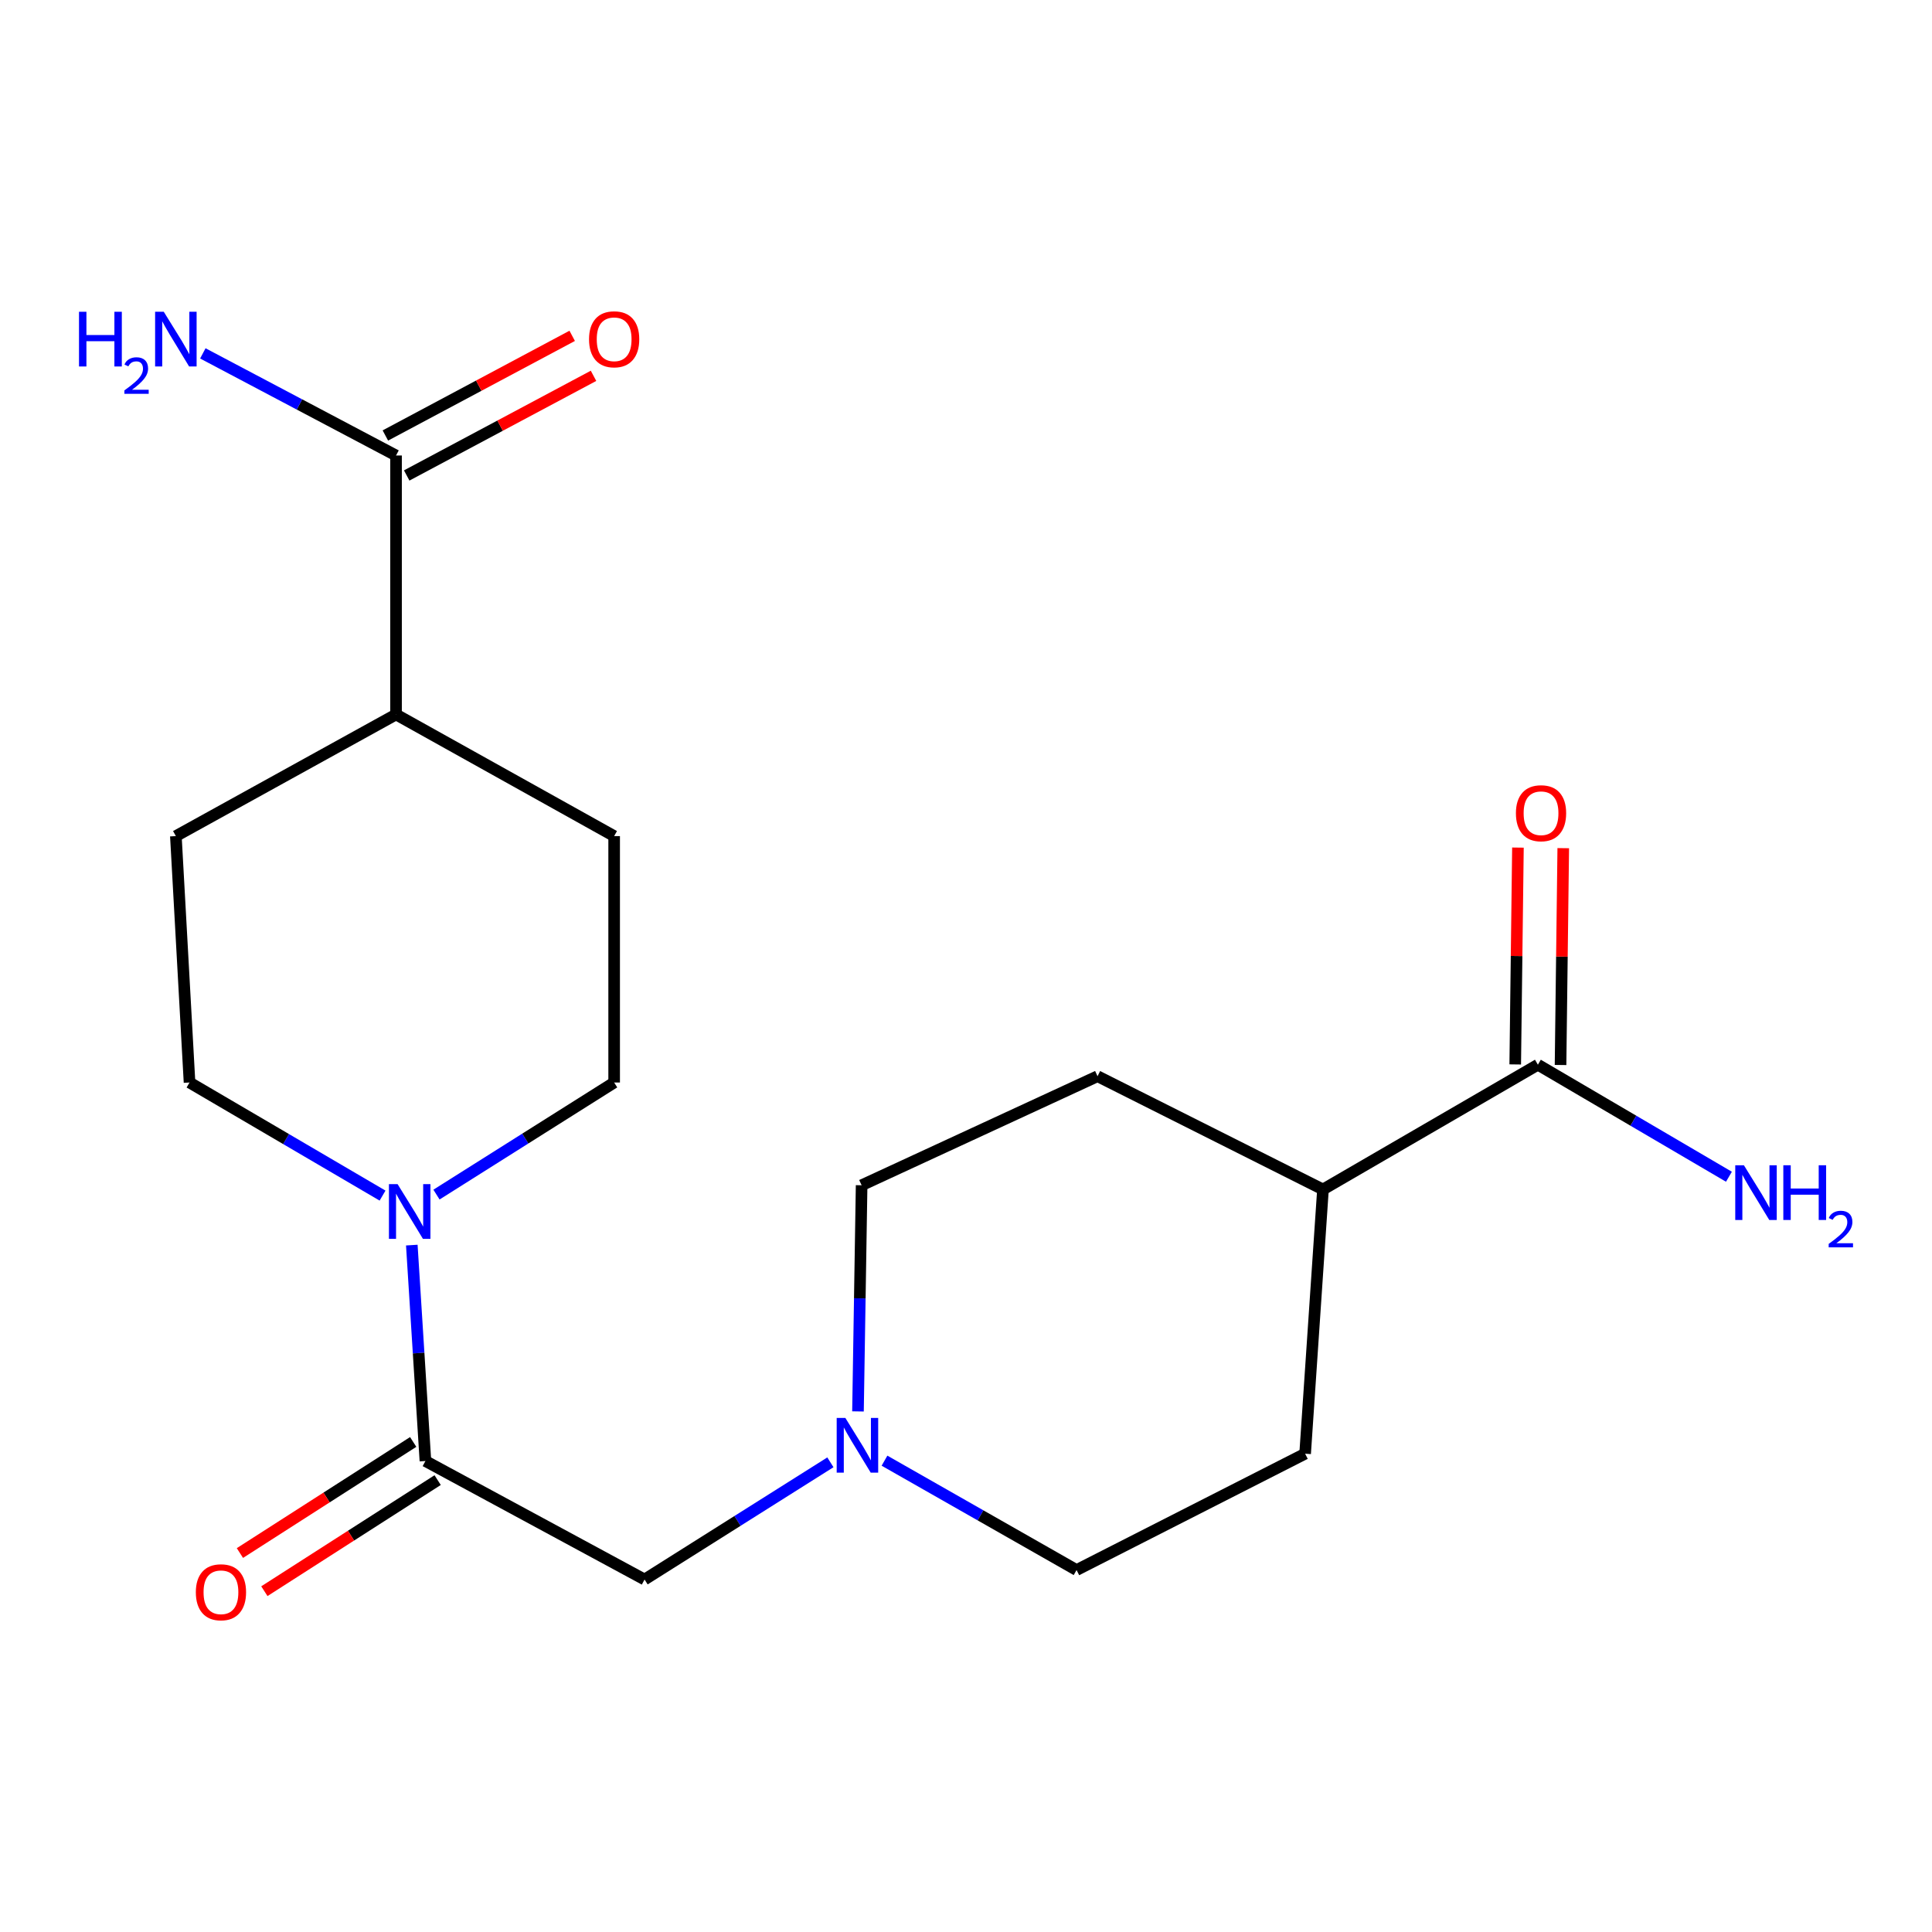 <?xml version='1.0' encoding='iso-8859-1'?>
<svg version='1.1' baseProfile='full'
              xmlns='http://www.w3.org/2000/svg'
                      xmlns:rdkit='http://www.rdkit.org/xml'
                      xmlns:xlink='http://www.w3.org/1999/xlink'
                  xml:space='preserve'
width='1000px' height='1000px' viewBox='0 0 1000 1000'>
<!-- END OF HEADER -->
<rect style='opacity:1.0;fill:#FFFFFF;stroke:none' width='1000' height='1000' x='0' y='0'> </rect>
<path class='bond-0' d='M 213.149,644.464 L 216.673,700.345' style='fill:none;fill-rule:evenodd;stroke:#0000FF;stroke-width:6px;stroke-linecap:butt;stroke-linejoin:miter;stroke-opacity:1' />
<path class='bond-0' d='M 216.673,700.345 L 220.197,756.227' style='fill:none;fill-rule:evenodd;stroke:#000000;stroke-width:6px;stroke-linecap:butt;stroke-linejoin:miter;stroke-opacity:1' />
<path class='bond-6' d='M 198.01,618.842 L 148.056,589.574' style='fill:none;fill-rule:evenodd;stroke:#0000FF;stroke-width:6px;stroke-linecap:butt;stroke-linejoin:miter;stroke-opacity:1' />
<path class='bond-6' d='M 148.056,589.574 L 98.102,560.307' style='fill:none;fill-rule:evenodd;stroke:#000000;stroke-width:6px;stroke-linecap:butt;stroke-linejoin:miter;stroke-opacity:1' />
<path class='bond-7' d='M 225.92,618.32 L 271.902,589.313' style='fill:none;fill-rule:evenodd;stroke:#0000FF;stroke-width:6px;stroke-linecap:butt;stroke-linejoin:miter;stroke-opacity:1' />
<path class='bond-7' d='M 271.902,589.313 L 317.883,560.307' style='fill:none;fill-rule:evenodd;stroke:#000000;stroke-width:6px;stroke-linecap:butt;stroke-linejoin:miter;stroke-opacity:1' />
<path class='bond-4' d='M 220.197,756.227 L 333.626,817.554' style='fill:none;fill-rule:evenodd;stroke:#000000;stroke-width:6px;stroke-linecap:butt;stroke-linejoin:miter;stroke-opacity:1' />
<path class='bond-9' d='M 213.867,746.353 L 169.023,775.1' style='fill:none;fill-rule:evenodd;stroke:#000000;stroke-width:6px;stroke-linecap:butt;stroke-linejoin:miter;stroke-opacity:1' />
<path class='bond-9' d='M 169.023,775.1 L 124.179,803.848' style='fill:none;fill-rule:evenodd;stroke:#FF0000;stroke-width:6px;stroke-linecap:butt;stroke-linejoin:miter;stroke-opacity:1' />
<path class='bond-9' d='M 226.527,766.101 L 181.682,794.848' style='fill:none;fill-rule:evenodd;stroke:#000000;stroke-width:6px;stroke-linecap:butt;stroke-linejoin:miter;stroke-opacity:1' />
<path class='bond-9' d='M 181.682,794.848 L 136.838,823.596' style='fill:none;fill-rule:evenodd;stroke:#FF0000;stroke-width:6px;stroke-linecap:butt;stroke-linejoin:miter;stroke-opacity:1' />
<path class='bond-1' d='M 429.813,756.896 L 381.719,787.225' style='fill:none;fill-rule:evenodd;stroke:#0000FF;stroke-width:6px;stroke-linecap:butt;stroke-linejoin:miter;stroke-opacity:1' />
<path class='bond-1' d='M 381.719,787.225 L 333.626,817.554' style='fill:none;fill-rule:evenodd;stroke:#000000;stroke-width:6px;stroke-linecap:butt;stroke-linejoin:miter;stroke-opacity:1' />
<path class='bond-16' d='M 444.091,730.544 L 445.032,672.017' style='fill:none;fill-rule:evenodd;stroke:#0000FF;stroke-width:6px;stroke-linecap:butt;stroke-linejoin:miter;stroke-opacity:1' />
<path class='bond-16' d='M 445.032,672.017 L 445.973,613.489' style='fill:none;fill-rule:evenodd;stroke:#000000;stroke-width:6px;stroke-linecap:butt;stroke-linejoin:miter;stroke-opacity:1' />
<path class='bond-17' d='M 457.813,756.043 L 507.519,784.349' style='fill:none;fill-rule:evenodd;stroke:#0000FF;stroke-width:6px;stroke-linecap:butt;stroke-linejoin:miter;stroke-opacity:1' />
<path class='bond-17' d='M 507.519,784.349 L 557.225,812.655' style='fill:none;fill-rule:evenodd;stroke:#000000;stroke-width:6px;stroke-linecap:butt;stroke-linejoin:miter;stroke-opacity:1' />
<path class='bond-2' d='M 204.989,235.763 L 204.989,369.808' style='fill:none;fill-rule:evenodd;stroke:#000000;stroke-width:6px;stroke-linecap:butt;stroke-linejoin:miter;stroke-opacity:1' />
<path class='bond-10' d='M 210.51,246.111 L 258.858,220.315' style='fill:none;fill-rule:evenodd;stroke:#000000;stroke-width:6px;stroke-linecap:butt;stroke-linejoin:miter;stroke-opacity:1' />
<path class='bond-10' d='M 258.858,220.315 L 307.205,194.52' style='fill:none;fill-rule:evenodd;stroke:#FF0000;stroke-width:6px;stroke-linecap:butt;stroke-linejoin:miter;stroke-opacity:1' />
<path class='bond-10' d='M 199.468,225.415 L 247.816,199.62' style='fill:none;fill-rule:evenodd;stroke:#000000;stroke-width:6px;stroke-linecap:butt;stroke-linejoin:miter;stroke-opacity:1' />
<path class='bond-10' d='M 247.816,199.62 L 296.163,173.824' style='fill:none;fill-rule:evenodd;stroke:#FF0000;stroke-width:6px;stroke-linecap:butt;stroke-linejoin:miter;stroke-opacity:1' />
<path class='bond-19' d='M 204.989,235.763 L 154.988,209.336' style='fill:none;fill-rule:evenodd;stroke:#000000;stroke-width:6px;stroke-linecap:butt;stroke-linejoin:miter;stroke-opacity:1' />
<path class='bond-19' d='M 154.988,209.336 L 104.988,182.909' style='fill:none;fill-rule:evenodd;stroke:#0000FF;stroke-width:6px;stroke-linecap:butt;stroke-linejoin:miter;stroke-opacity:1' />
<path class='bond-3' d='M 796.007,551.093 L 684.768,615.666' style='fill:none;fill-rule:evenodd;stroke:#000000;stroke-width:6px;stroke-linecap:butt;stroke-linejoin:miter;stroke-opacity:1' />
<path class='bond-11' d='M 807.735,551.24 L 808.437,495.122' style='fill:none;fill-rule:evenodd;stroke:#000000;stroke-width:6px;stroke-linecap:butt;stroke-linejoin:miter;stroke-opacity:1' />
<path class='bond-11' d='M 808.437,495.122 L 809.138,439.004' style='fill:none;fill-rule:evenodd;stroke:#FF0000;stroke-width:6px;stroke-linecap:butt;stroke-linejoin:miter;stroke-opacity:1' />
<path class='bond-11' d='M 784.279,550.947 L 784.981,494.828' style='fill:none;fill-rule:evenodd;stroke:#000000;stroke-width:6px;stroke-linecap:butt;stroke-linejoin:miter;stroke-opacity:1' />
<path class='bond-11' d='M 784.981,494.828 L 785.683,438.71' style='fill:none;fill-rule:evenodd;stroke:#FF0000;stroke-width:6px;stroke-linecap:butt;stroke-linejoin:miter;stroke-opacity:1' />
<path class='bond-18' d='M 796.007,551.093 L 845.448,580.086' style='fill:none;fill-rule:evenodd;stroke:#000000;stroke-width:6px;stroke-linecap:butt;stroke-linejoin:miter;stroke-opacity:1' />
<path class='bond-18' d='M 845.448,580.086 L 894.89,609.078' style='fill:none;fill-rule:evenodd;stroke:#0000FF;stroke-width:6px;stroke-linecap:butt;stroke-linejoin:miter;stroke-opacity:1' />
<path class='bond-5' d='M 204.989,369.808 L 317.883,432.764' style='fill:none;fill-rule:evenodd;stroke:#000000;stroke-width:6px;stroke-linecap:butt;stroke-linejoin:miter;stroke-opacity:1' />
<path class='bond-20' d='M 204.989,369.808 L 91.026,432.764' style='fill:none;fill-rule:evenodd;stroke:#000000;stroke-width:6px;stroke-linecap:butt;stroke-linejoin:miter;stroke-opacity:1' />
<path class='bond-12' d='M 98.102,560.307 L 91.026,432.764' style='fill:none;fill-rule:evenodd;stroke:#000000;stroke-width:6px;stroke-linecap:butt;stroke-linejoin:miter;stroke-opacity:1' />
<path class='bond-13' d='M 317.883,560.307 L 317.883,432.764' style='fill:none;fill-rule:evenodd;stroke:#000000;stroke-width:6px;stroke-linecap:butt;stroke-linejoin:miter;stroke-opacity:1' />
<path class='bond-8' d='M 684.768,615.666 L 675.528,752.435' style='fill:none;fill-rule:evenodd;stroke:#000000;stroke-width:6px;stroke-linecap:butt;stroke-linejoin:miter;stroke-opacity:1' />
<path class='bond-21' d='M 684.768,615.666 L 568.081,557.049' style='fill:none;fill-rule:evenodd;stroke:#000000;stroke-width:6px;stroke-linecap:butt;stroke-linejoin:miter;stroke-opacity:1' />
<path class='bond-14' d='M 568.081,557.049 L 445.973,613.489' style='fill:none;fill-rule:evenodd;stroke:#000000;stroke-width:6px;stroke-linecap:butt;stroke-linejoin:miter;stroke-opacity:1' />
<path class='bond-15' d='M 675.528,752.435 L 557.225,812.655' style='fill:none;fill-rule:evenodd;stroke:#000000;stroke-width:6px;stroke-linecap:butt;stroke-linejoin:miter;stroke-opacity:1' />
<path  class='atom-0' d='M 205.792 612.909
L 215.072 627.909
Q 215.992 629.389, 217.472 632.069
Q 218.952 634.749, 219.032 634.909
L 219.032 612.909
L 222.792 612.909
L 222.792 641.229
L 218.912 641.229
L 208.952 624.829
Q 207.792 622.909, 206.552 620.709
Q 205.352 618.509, 204.992 617.829
L 204.992 641.229
L 201.312 641.229
L 201.312 612.909
L 205.792 612.909
' fill='#0000FF'/>
<path  class='atom-2' d='M 437.55 733.909
L 446.83 748.909
Q 447.75 750.389, 449.23 753.069
Q 450.71 755.749, 450.79 755.909
L 450.79 733.909
L 454.55 733.909
L 454.55 762.229
L 450.67 762.229
L 440.71 745.829
Q 439.55 743.909, 438.31 741.709
Q 437.11 739.509, 436.75 738.829
L 436.75 762.229
L 433.07 762.229
L 433.07 733.909
L 437.55 733.909
' fill='#0000FF'/>
<path  class='atom-10' d='M 101.366 824.15
Q 101.366 817.35, 104.726 813.55
Q 108.086 809.75, 114.366 809.75
Q 120.646 809.75, 124.006 813.55
Q 127.366 817.35, 127.366 824.15
Q 127.366 831.03, 123.966 834.95
Q 120.566 838.83, 114.366 838.83
Q 108.126 838.83, 104.726 834.95
Q 101.366 831.07, 101.366 824.15
M 114.366 835.63
Q 118.686 835.63, 121.006 832.75
Q 123.366 829.83, 123.366 824.15
Q 123.366 818.59, 121.006 815.79
Q 118.686 812.95, 114.366 812.95
Q 110.046 812.95, 107.686 815.75
Q 105.366 818.55, 105.366 824.15
Q 105.366 829.87, 107.686 832.75
Q 110.046 835.63, 114.366 835.63
' fill='#FF0000'/>
<path  class='atom-11' d='M 304.883 175.61
Q 304.883 168.81, 308.243 165.01
Q 311.603 161.21, 317.883 161.21
Q 324.163 161.21, 327.523 165.01
Q 330.883 168.81, 330.883 175.61
Q 330.883 182.49, 327.483 186.41
Q 324.083 190.29, 317.883 190.29
Q 311.643 190.29, 308.243 186.41
Q 304.883 182.53, 304.883 175.61
M 317.883 187.09
Q 322.203 187.09, 324.523 184.21
Q 326.883 181.29, 326.883 175.61
Q 326.883 170.05, 324.523 167.25
Q 322.203 164.41, 317.883 164.41
Q 313.563 164.41, 311.203 167.21
Q 308.883 170.01, 308.883 175.61
Q 308.883 181.33, 311.203 184.21
Q 313.563 187.09, 317.883 187.09
' fill='#FF0000'/>
<path  class='atom-12' d='M 784.636 420.92
Q 784.636 414.12, 787.996 410.32
Q 791.356 406.52, 797.636 406.52
Q 803.916 406.52, 807.276 410.32
Q 810.636 414.12, 810.636 420.92
Q 810.636 427.8, 807.236 431.72
Q 803.836 435.6, 797.636 435.6
Q 791.396 435.6, 787.996 431.72
Q 784.636 427.84, 784.636 420.92
M 797.636 432.4
Q 801.956 432.4, 804.276 429.52
Q 806.636 426.6, 806.636 420.92
Q 806.636 415.36, 804.276 412.56
Q 801.956 409.72, 797.636 409.72
Q 793.316 409.72, 790.956 412.52
Q 788.636 415.32, 788.636 420.92
Q 788.636 426.64, 790.956 429.52
Q 793.316 432.4, 797.636 432.4
' fill='#FF0000'/>
<path  class='atom-19' d='M 902.642 603.135
L 911.922 618.135
Q 912.842 619.615, 914.322 622.295
Q 915.802 624.975, 915.882 625.135
L 915.882 603.135
L 919.642 603.135
L 919.642 631.455
L 915.762 631.455
L 905.802 615.055
Q 904.642 613.135, 903.402 610.935
Q 902.202 608.735, 901.842 608.055
L 901.842 631.455
L 898.162 631.455
L 898.162 603.135
L 902.642 603.135
' fill='#0000FF'/>
<path  class='atom-19' d='M 923.042 603.135
L 926.882 603.135
L 926.882 615.175
L 941.362 615.175
L 941.362 603.135
L 945.202 603.135
L 945.202 631.455
L 941.362 631.455
L 941.362 618.375
L 926.882 618.375
L 926.882 631.455
L 923.042 631.455
L 923.042 603.135
' fill='#0000FF'/>
<path  class='atom-19' d='M 946.574 630.461
Q 947.261 628.692, 948.898 627.716
Q 950.534 626.712, 952.805 626.712
Q 955.63 626.712, 957.214 628.244
Q 958.798 629.775, 958.798 632.494
Q 958.798 635.266, 956.738 637.853
Q 954.706 640.44, 950.482 643.503
L 959.114 643.503
L 959.114 645.615
L 946.522 645.615
L 946.522 643.846
Q 950.006 641.364, 952.066 639.516
Q 954.151 637.668, 955.154 636.005
Q 956.158 634.342, 956.158 632.626
Q 956.158 630.831, 955.26 629.828
Q 954.362 628.824, 952.805 628.824
Q 951.3 628.824, 950.297 629.432
Q 949.294 630.039, 948.581 631.385
L 946.574 630.461
' fill='#0000FF'/>
<path  class='atom-20' d='M 40.893 161.37
L 44.733 161.37
L 44.733 173.41
L 59.213 173.41
L 59.213 161.37
L 63.053 161.37
L 63.053 189.69
L 59.213 189.69
L 59.213 176.61
L 44.733 176.61
L 44.733 189.69
L 40.893 189.69
L 40.893 161.37
' fill='#0000FF'/>
<path  class='atom-20' d='M 64.426 188.696
Q 65.112 186.927, 66.749 185.95
Q 68.386 184.947, 70.656 184.947
Q 73.481 184.947, 75.065 186.478
Q 76.649 188.01, 76.649 190.729
Q 76.649 193.501, 74.59 196.088
Q 72.557 198.675, 68.333 201.738
L 76.966 201.738
L 76.966 203.85
L 64.373 203.85
L 64.373 202.081
Q 67.858 199.599, 69.917 197.751
Q 72.002 195.903, 73.006 194.24
Q 74.009 192.577, 74.009 190.861
Q 74.009 189.066, 73.111 188.062
Q 72.214 187.059, 70.656 187.059
Q 69.151 187.059, 68.148 187.666
Q 67.145 188.274, 66.432 189.62
L 64.426 188.696
' fill='#0000FF'/>
<path  class='atom-20' d='M 84.766 161.37
L 94.046 176.37
Q 94.966 177.85, 96.446 180.53
Q 97.926 183.21, 98.006 183.37
L 98.006 161.37
L 101.766 161.37
L 101.766 189.69
L 97.886 189.69
L 87.926 173.29
Q 86.766 171.37, 85.526 169.17
Q 84.326 166.97, 83.966 166.29
L 83.966 189.69
L 80.286 189.69
L 80.286 161.37
L 84.766 161.37
' fill='#0000FF'/>
</svg>
